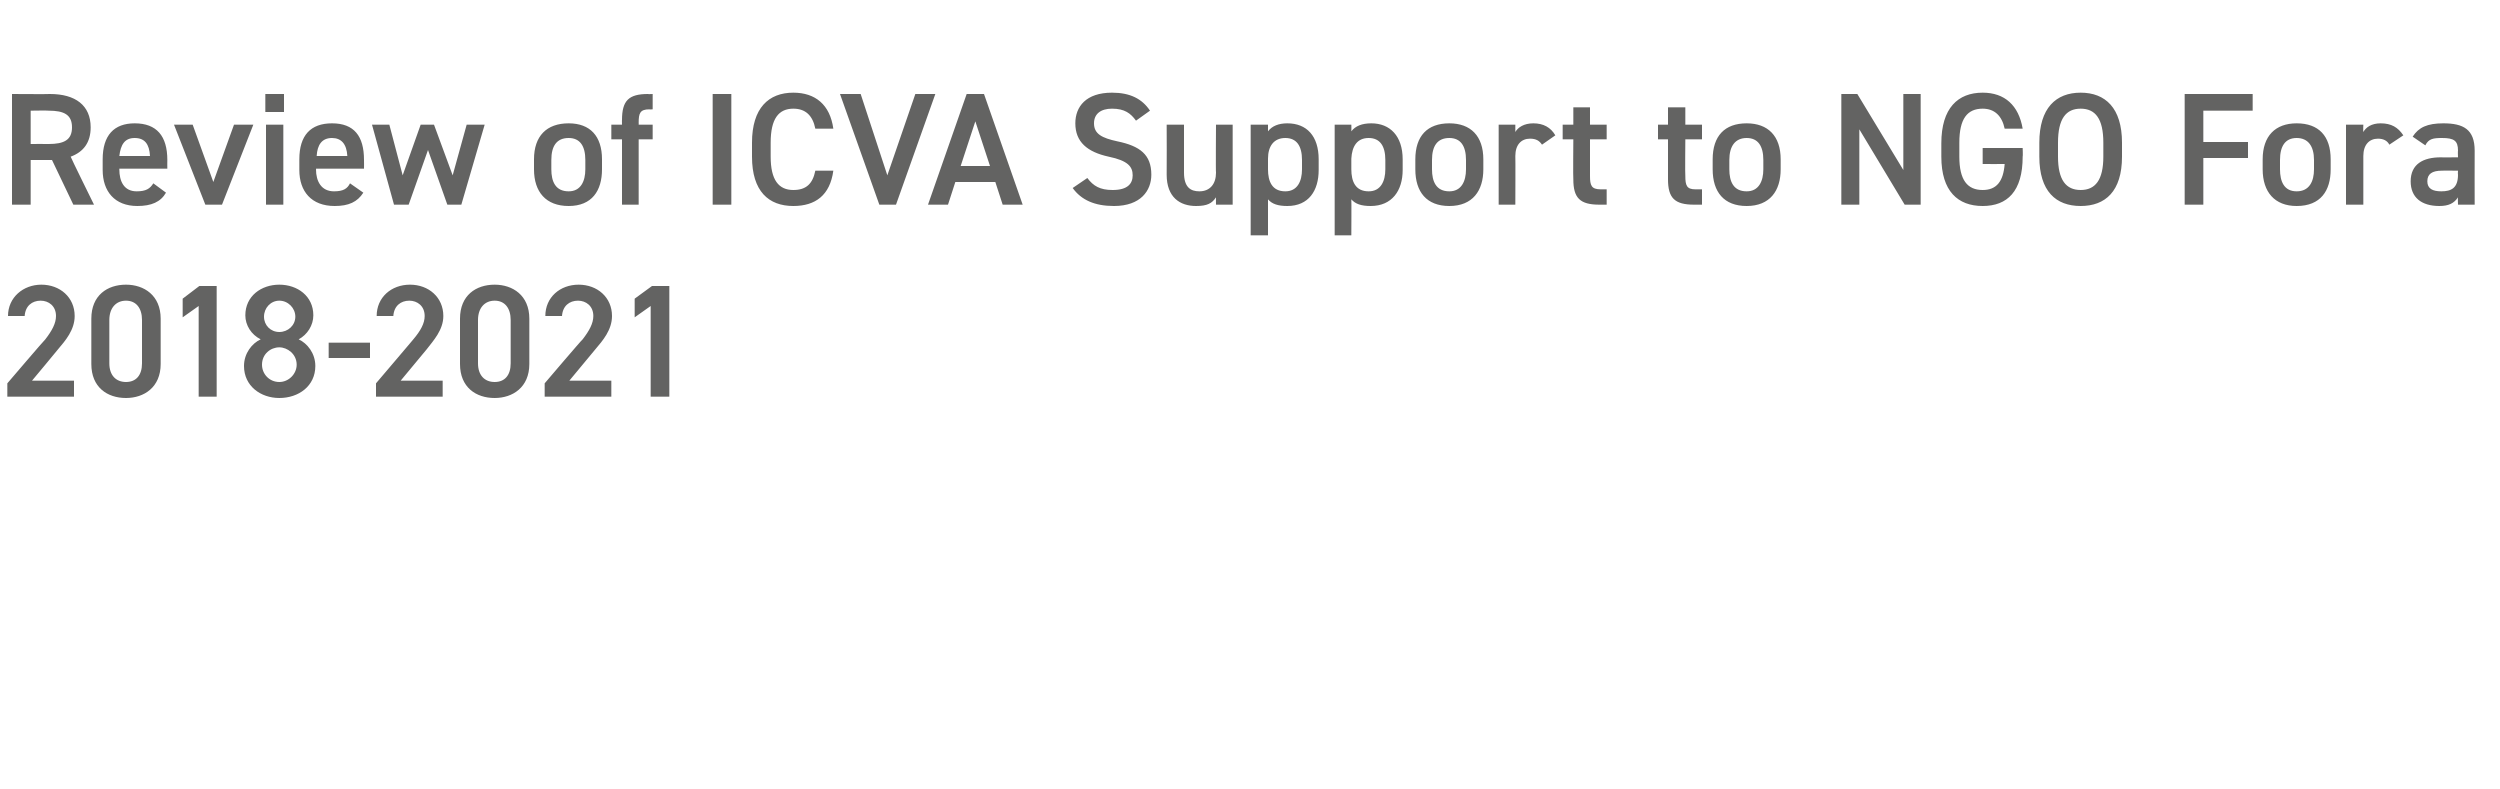 <?xml version="1.0" standalone="no"?><!DOCTYPE svg PUBLIC "-//W3C//DTD SVG 1.1//EN" "http://www.w3.org/Graphics/SVG/1.1/DTD/svg11.dtd"><svg xmlns="http://www.w3.org/2000/svg" version="1.1" width="375px" height="118.3px" viewBox="0 0 375 118.3">  <desc>Review of ICVA Support to NGO Fora 2018 2021</desc>  <defs/>  <g id="Polygon279876">    <path d="M 11.1 59.5 L 1.1 59.5 L 1.1 57.5 C 1.1 57.5 6.77 50.86 6.8 50.9 C 7.8 49.6 8.4 48.5 8.4 47.4 C 8.4 45.9 7.3 45.1 6.1 45.1 C 4.8 45.1 3.8 45.9 3.7 47.4 C 3.7 47.4 1.2 47.4 1.2 47.4 C 1.2 44.6 3.5 42.7 6.2 42.7 C 9 42.7 11.2 44.6 11.2 47.4 C 11.2 49.5 9.8 51.1 8.7 52.4 C 8.71 52.42 4.8 57.1 4.8 57.1 L 11.1 57.1 L 11.1 59.5 Z M 18.9 59.7 C 16.1 59.7 13.7 58.1 13.7 54.6 C 13.7 54.6 13.7 47.8 13.7 47.8 C 13.7 44.3 16.1 42.7 18.9 42.7 C 21.6 42.7 24.1 44.3 24.1 47.8 C 24.1 47.8 24.1 54.6 24.1 54.6 C 24.1 58.1 21.6 59.7 18.9 59.7 Z M 18.9 45.1 C 17.4 45.1 16.4 46.2 16.4 48 C 16.4 48 16.4 54.5 16.4 54.5 C 16.4 56.3 17.4 57.3 18.9 57.3 C 20.4 57.3 21.3 56.3 21.3 54.5 C 21.3 54.5 21.3 48 21.3 48 C 21.3 46.2 20.4 45.1 18.9 45.1 Z M 32.5 59.5 L 29.8 59.5 L 29.8 45.9 L 27.4 47.6 L 27.4 44.8 L 29.9 42.9 L 32.5 42.9 L 32.5 59.5 Z M 39.1 50.9 C 37.7 50.2 36.8 48.8 36.8 47.3 C 36.8 44.4 39.2 42.7 41.9 42.7 C 44.6 42.7 47 44.4 47 47.3 C 47 48.8 46.1 50.2 44.8 50.9 C 46.1 51.5 47.3 53 47.3 54.9 C 47.3 57.9 44.8 59.7 41.9 59.7 C 39.1 59.7 36.6 57.9 36.6 54.9 C 36.6 53 37.8 51.5 39.1 50.9 Z M 41.9 57.3 C 43.3 57.3 44.5 56.1 44.5 54.7 C 44.5 53.1 43.1 52.1 41.9 52.1 C 40.6 52.1 39.3 53.1 39.3 54.7 C 39.3 56.1 40.4 57.3 41.9 57.3 Z M 41.9 49.8 C 43.2 49.8 44.3 48.8 44.3 47.5 C 44.3 46.2 43.2 45.1 41.9 45.1 C 40.6 45.1 39.6 46.2 39.6 47.5 C 39.6 48.8 40.6 49.8 41.9 49.8 Z M 49.3 51.4 L 55.5 51.4 L 55.5 53.7 L 49.3 53.7 L 49.3 51.4 Z M 66.4 59.5 L 56.4 59.5 L 56.4 57.5 C 56.4 57.5 62.05 50.86 62 50.9 C 63.1 49.6 63.7 48.5 63.7 47.4 C 63.7 45.9 62.6 45.1 61.4 45.1 C 60.1 45.1 59.1 45.9 59 47.4 C 59 47.4 56.5 47.4 56.5 47.4 C 56.5 44.6 58.7 42.7 61.5 42.7 C 64.3 42.7 66.5 44.6 66.5 47.4 C 66.5 49.5 65 51.1 64 52.4 C 63.99 52.42 60.1 57.1 60.1 57.1 L 66.4 57.1 L 66.4 59.5 Z M 74.2 59.7 C 71.4 59.7 69 58.1 69 54.6 C 69 54.6 69 47.8 69 47.8 C 69 44.3 71.4 42.7 74.2 42.7 C 76.9 42.7 79.4 44.3 79.4 47.8 C 79.4 47.8 79.4 54.6 79.4 54.6 C 79.4 58.1 76.9 59.7 74.2 59.7 Z M 74.2 45.1 C 72.7 45.1 71.7 46.2 71.7 48 C 71.7 48 71.7 54.5 71.7 54.5 C 71.7 56.3 72.7 57.3 74.2 57.3 C 75.7 57.3 76.6 56.3 76.6 54.5 C 76.6 54.5 76.6 48 76.6 48 C 76.6 46.2 75.7 45.1 74.2 45.1 Z M 91.7 59.5 L 81.7 59.5 L 81.7 57.5 C 81.7 57.5 87.35 50.86 87.4 50.9 C 88.4 49.6 89 48.5 89 47.4 C 89 45.9 87.9 45.1 86.7 45.1 C 85.4 45.1 84.4 45.9 84.3 47.4 C 84.3 47.4 81.8 47.4 81.8 47.4 C 81.8 44.6 84 42.7 86.8 42.7 C 89.6 42.7 91.8 44.6 91.8 47.4 C 91.8 49.5 90.4 51.1 89.3 52.4 C 89.3 52.42 85.4 57.1 85.4 57.1 L 91.7 57.1 L 91.7 59.5 Z M 100.4 59.5 L 97.6 59.5 L 97.6 45.9 L 95.2 47.6 L 95.2 44.8 L 97.8 42.9 L 100.4 42.9 L 100.4 59.5 Z " stroke="none" fill="#636362"/>  </g>  <g id="Polygon279875">    <path d="M 11 30.7 L 7.8 24 L 4.6 24 L 4.6 30.7 L 1.8 30.7 L 1.8 14.1 C 1.8 14.1 7.46 14.14 7.5 14.1 C 11.3 14.1 13.6 15.8 13.6 19.1 C 13.6 21.4 12.5 22.8 10.6 23.5 C 10.56 23.52 14.1 30.7 14.1 30.7 L 11 30.7 Z M 7.3 21.6 C 9.6 21.6 10.8 21 10.8 19.1 C 10.8 17.2 9.6 16.6 7.3 16.6 C 7.27 16.56 4.6 16.6 4.6 16.6 L 4.6 21.6 C 4.6 21.6 7.27 21.58 7.3 21.6 Z M 24.9 28.9 C 24.1 30.3 22.7 30.9 20.6 30.9 C 17.2 30.9 15.4 28.7 15.4 25.5 C 15.4 25.5 15.4 23.9 15.4 23.9 C 15.4 20.3 17.1 18.5 20.2 18.5 C 23.5 18.5 25.1 20.4 25.1 24 C 25.08 24 25.1 25.3 25.1 25.3 L 17.9 25.3 C 17.9 25.3 17.91 25.37 17.9 25.4 C 17.9 27.2 18.6 28.7 20.5 28.7 C 21.9 28.7 22.5 28.3 23 27.5 C 23 27.5 24.9 28.9 24.9 28.9 Z M 17.9 23.4 C 17.9 23.4 22.5 23.4 22.5 23.4 C 22.4 21.6 21.7 20.7 20.2 20.7 C 18.7 20.7 18.1 21.7 17.9 23.4 Z M 38 18.7 L 33.3 30.7 L 30.8 30.7 L 26.1 18.7 L 28.9 18.7 L 32 27.3 L 35.1 18.7 L 38 18.7 Z M 39.9 18.7 L 42.5 18.7 L 42.5 30.7 L 39.9 30.7 L 39.9 18.7 Z M 39.8 14.1 L 42.6 14.1 L 42.6 16.8 L 39.8 16.8 L 39.8 14.1 Z M 54.5 28.9 C 53.6 30.3 52.3 30.9 50.2 30.9 C 46.7 30.9 44.9 28.7 44.9 25.5 C 44.9 25.5 44.9 23.9 44.9 23.9 C 44.9 20.3 46.6 18.5 49.8 18.5 C 53.1 18.5 54.6 20.4 54.6 24 C 54.62 24 54.6 25.3 54.6 25.3 L 47.4 25.3 C 47.4 25.3 47.45 25.37 47.4 25.4 C 47.4 27.2 48.2 28.7 50.1 28.7 C 51.5 28.7 52.1 28.3 52.5 27.5 C 52.5 27.5 54.5 28.9 54.5 28.9 Z M 47.5 23.4 C 47.5 23.4 52.1 23.4 52.1 23.4 C 52 21.6 51.2 20.7 49.8 20.7 C 48.3 20.7 47.6 21.7 47.5 23.4 Z M 61.3 30.7 L 59.1 30.7 L 55.8 18.7 L 58.4 18.7 L 60.4 26.3 L 63.1 18.7 L 65.1 18.7 L 67.9 26.3 L 70 18.7 L 72.7 18.7 L 69.2 30.7 L 67.1 30.7 L 64.2 22.5 L 61.3 30.7 Z M 90.3 25.4 C 90.3 28.6 88.8 30.9 85.3 30.9 C 81.9 30.9 80.1 28.8 80.1 25.4 C 80.1 25.4 80.1 23.9 80.1 23.9 C 80.1 20.4 82 18.5 85.3 18.5 C 88.5 18.5 90.3 20.4 90.3 23.9 C 90.3 23.9 90.3 25.4 90.3 25.4 Z M 87.8 25.4 C 87.8 25.4 87.8 24 87.8 24 C 87.8 21.9 87 20.7 85.3 20.7 C 83.5 20.7 82.7 21.9 82.7 24 C 82.7 24 82.7 25.4 82.7 25.4 C 82.7 27.2 83.3 28.7 85.3 28.7 C 87.1 28.7 87.8 27.2 87.8 25.4 Z M 93.3 18.7 C 93.3 18.7 93.28 17.95 93.3 18 C 93.3 15.1 94.3 14.1 97.2 14.1 C 97.19 14.14 97.9 14.1 97.9 14.1 L 97.9 16.4 C 97.9 16.4 97.38 16.44 97.4 16.4 C 96 16.4 95.8 17 95.8 18.4 C 95.82 18.43 95.8 18.7 95.8 18.7 L 97.9 18.7 L 97.9 20.9 L 95.8 20.9 L 95.8 30.7 L 93.3 30.7 L 93.3 20.9 L 91.7 20.9 L 91.7 18.7 L 93.3 18.7 Z M 109.7 30.7 L 106.9 30.7 L 106.9 14.1 L 109.7 14.1 L 109.7 30.7 Z M 122.3 19.3 C 121.9 17.3 120.8 16.3 119 16.3 C 116.8 16.3 115.6 17.8 115.6 21.4 C 115.6 21.4 115.6 23.5 115.6 23.5 C 115.6 27 116.8 28.5 119 28.5 C 120.9 28.5 121.9 27.6 122.3 25.6 C 122.3 25.6 125 25.6 125 25.6 C 124.5 29.3 122.3 30.9 119 30.9 C 115.3 30.9 112.8 28.7 112.8 23.5 C 112.8 23.5 112.8 21.4 112.8 21.4 C 112.8 16.2 115.3 13.9 119 13.9 C 122.3 13.9 124.5 15.7 125 19.3 C 125 19.3 122.3 19.3 122.3 19.3 Z M 129.1 14.1 L 133.1 26.3 L 137.3 14.1 L 140.3 14.1 L 134.4 30.7 L 131.9 30.7 L 126 14.1 L 129.1 14.1 Z M 139.2 30.7 L 145 14.1 L 147.6 14.1 L 153.4 30.7 L 150.4 30.7 L 149.3 27.3 L 143.3 27.3 L 142.2 30.7 L 139.2 30.7 Z M 144.1 24.9 L 148.5 24.9 L 146.3 18.2 L 144.1 24.9 Z M 170.4 18.1 C 169.6 17 168.7 16.3 166.8 16.3 C 165.1 16.3 164.1 17.1 164.1 18.5 C 164.1 20.1 165.3 20.7 167.6 21.2 C 171 21.9 172.7 23.2 172.7 26.2 C 172.7 28.6 171.1 30.9 167.1 30.9 C 164.2 30.9 162.2 30 160.9 28.2 C 160.9 28.2 163.1 26.7 163.1 26.7 C 164 27.9 165 28.5 166.9 28.5 C 169.2 28.5 169.9 27.5 169.9 26.3 C 169.9 25 169.2 24.1 166.3 23.5 C 163.1 22.8 161.3 21.3 161.3 18.5 C 161.3 16 162.9 13.9 166.8 13.9 C 169.5 13.9 171.3 14.8 172.5 16.6 C 172.5 16.6 170.4 18.1 170.4 18.1 Z M 184.9 30.7 L 182.4 30.7 C 182.4 30.7 182.38 29.62 182.4 29.6 C 181.8 30.5 181.1 30.9 179.4 30.9 C 177 30.9 175 29.6 175 26.2 C 175.03 26.18 175 18.7 175 18.7 L 177.6 18.7 C 177.6 18.7 177.6 25.92 177.6 25.9 C 177.6 28.1 178.6 28.7 179.9 28.7 C 181.5 28.7 182.4 27.6 182.4 25.9 C 182.35 25.94 182.4 18.7 182.4 18.7 L 184.9 18.7 L 184.9 30.7 Z M 197.8 25.5 C 197.8 28.6 196.3 30.9 193.1 30.9 C 191.7 30.9 190.8 30.6 190.2 29.9 C 190.21 29.93 190.2 35.3 190.2 35.3 L 187.6 35.3 L 187.6 18.7 L 190.2 18.7 C 190.2 18.7 190.21 19.66 190.2 19.7 C 190.8 18.9 191.8 18.5 193.1 18.5 C 196 18.5 197.8 20.4 197.8 23.9 C 197.8 23.9 197.8 25.5 197.8 25.5 Z M 195.3 25.4 C 195.3 25.4 195.3 24 195.3 24 C 195.3 21.9 194.5 20.7 192.8 20.7 C 191.1 20.7 190.2 21.9 190.2 23.8 C 190.2 23.8 190.2 25.4 190.2 25.4 C 190.2 27.2 190.8 28.7 192.8 28.7 C 194.6 28.7 195.3 27.2 195.3 25.4 Z M 210.4 25.5 C 210.4 28.6 208.8 30.9 205.6 30.9 C 204.2 30.9 203.3 30.6 202.7 29.9 C 202.73 29.93 202.7 35.3 202.7 35.3 L 200.2 35.3 L 200.2 18.7 L 202.7 18.7 C 202.7 18.7 202.73 19.66 202.7 19.7 C 203.3 18.9 204.3 18.5 205.7 18.5 C 208.5 18.5 210.4 20.4 210.4 23.9 C 210.4 23.9 210.4 25.5 210.4 25.5 Z M 207.8 25.4 C 207.8 25.4 207.8 24 207.8 24 C 207.8 21.9 207 20.7 205.3 20.7 C 203.6 20.7 202.8 21.9 202.7 23.8 C 202.7 23.8 202.7 25.4 202.7 25.4 C 202.7 27.2 203.3 28.7 205.3 28.7 C 207.1 28.7 207.8 27.2 207.8 25.4 Z M 222.5 25.4 C 222.5 28.6 220.9 30.9 217.4 30.9 C 214 30.9 212.3 28.8 212.3 25.4 C 212.3 25.4 212.3 23.9 212.3 23.9 C 212.3 20.4 214.1 18.5 217.4 18.5 C 220.6 18.5 222.5 20.4 222.5 23.9 C 222.5 23.9 222.5 25.4 222.5 25.4 Z M 219.9 25.4 C 219.9 25.4 219.9 24 219.9 24 C 219.9 21.9 219.1 20.7 217.4 20.7 C 215.6 20.7 214.8 21.9 214.8 24 C 214.8 24 214.8 25.4 214.8 25.4 C 214.8 27.2 215.4 28.7 217.4 28.7 C 219.2 28.7 219.9 27.2 219.9 25.4 Z M 231.3 21.7 C 230.9 21.1 230.4 20.8 229.5 20.8 C 228.2 20.8 227.3 21.7 227.3 23.4 C 227.33 23.45 227.3 30.7 227.3 30.7 L 224.8 30.7 L 224.8 18.7 L 227.3 18.7 C 227.3 18.7 227.29 19.78 227.3 19.8 C 227.7 19.1 228.6 18.5 230 18.5 C 231.5 18.5 232.6 19.1 233.3 20.3 C 233.3 20.3 231.3 21.7 231.3 21.7 Z M 234.4 18.7 L 236 18.7 L 236 16.1 L 238.5 16.1 L 238.5 18.7 L 241 18.7 L 241 20.9 L 238.5 20.9 C 238.5 20.9 238.5 26.4 238.5 26.4 C 238.5 27.8 238.7 28.4 240.1 28.4 C 240.06 28.39 241 28.4 241 28.4 L 241 30.7 C 241 30.7 239.87 30.7 239.9 30.7 C 237 30.7 236 29.7 236 26.9 C 235.95 26.88 236 20.9 236 20.9 L 234.4 20.9 L 234.4 18.7 Z M 248.7 18.7 L 250.2 18.7 L 250.2 16.1 L 252.8 16.1 L 252.8 18.7 L 255.3 18.7 L 255.3 20.9 L 252.8 20.9 C 252.8 20.9 252.75 26.4 252.8 26.4 C 252.8 27.8 253 28.4 254.3 28.4 C 254.31 28.39 255.3 28.4 255.3 28.4 L 255.3 30.7 C 255.3 30.7 254.12 30.7 254.1 30.7 C 251.2 30.7 250.2 29.7 250.2 26.9 C 250.21 26.88 250.2 20.9 250.2 20.9 L 248.7 20.9 L 248.7 18.7 Z M 267.1 25.4 C 267.1 28.6 265.5 30.9 262 30.9 C 258.6 30.9 256.9 28.8 256.9 25.4 C 256.9 25.4 256.9 23.9 256.9 23.9 C 256.9 20.4 258.7 18.5 262 18.5 C 265.2 18.5 267.1 20.4 267.1 23.9 C 267.1 23.9 267.1 25.4 267.1 25.4 Z M 264.5 25.4 C 264.5 25.4 264.5 24 264.5 24 C 264.5 21.9 263.7 20.7 262 20.7 C 260.3 20.7 259.4 21.9 259.4 24 C 259.4 24 259.4 25.4 259.4 25.4 C 259.4 27.2 260 28.7 262 28.7 C 263.8 28.7 264.5 27.2 264.5 25.4 Z M 288.1 14.1 L 288.1 30.7 L 285.7 30.7 L 278.9 19.4 L 278.9 30.7 L 276.2 30.7 L 276.2 14.1 L 278.6 14.1 L 285.5 25.5 L 285.5 14.1 L 288.1 14.1 Z M 303.4 22.2 C 303.4 22.2 303.45 23.47 303.4 23.5 C 303.4 28.7 301.1 30.9 297.4 30.9 C 293.7 30.9 291.2 28.7 291.2 23.5 C 291.2 23.5 291.2 21.5 291.2 21.5 C 291.2 16.2 293.7 13.9 297.4 13.9 C 300.7 13.9 302.8 15.8 303.4 19.3 C 303.4 19.3 300.7 19.3 300.7 19.3 C 300.3 17.4 299.2 16.3 297.4 16.3 C 295.1 16.3 293.9 17.8 293.9 21.4 C 293.9 21.4 293.9 23.5 293.9 23.5 C 293.9 27 295.1 28.5 297.4 28.5 C 299.5 28.5 300.5 27.2 300.7 24.6 C 300.71 24.62 297.4 24.6 297.4 24.6 L 297.4 22.2 L 303.4 22.2 Z M 312.1 30.9 C 308.4 30.9 305.9 28.7 305.9 23.5 C 305.9 23.5 305.9 21.4 305.9 21.4 C 305.9 16.2 308.4 13.9 312.1 13.9 C 315.8 13.9 318.3 16.2 318.3 21.4 C 318.3 21.4 318.3 23.5 318.3 23.5 C 318.3 28.7 315.8 30.9 312.1 30.9 Z M 308.7 23.5 C 308.7 27 309.9 28.5 312.1 28.5 C 314.3 28.5 315.5 27 315.5 23.5 C 315.5 23.5 315.5 21.4 315.5 21.4 C 315.5 17.8 314.3 16.3 312.1 16.3 C 309.9 16.3 308.7 17.8 308.7 21.4 C 308.7 21.4 308.7 23.5 308.7 23.5 Z M 337.9 14.1 L 337.9 16.6 L 330.5 16.6 L 330.5 21.3 L 337.2 21.3 L 337.2 23.7 L 330.5 23.7 L 330.5 30.7 L 327.7 30.7 L 327.7 14.1 L 337.9 14.1 Z M 349.6 25.4 C 349.6 28.6 348.1 30.9 344.5 30.9 C 341.2 30.9 339.4 28.8 339.4 25.4 C 339.4 25.4 339.4 23.9 339.4 23.9 C 339.4 20.4 341.3 18.5 344.5 18.5 C 347.8 18.5 349.6 20.4 349.6 23.9 C 349.6 23.9 349.6 25.4 349.6 25.4 Z M 347.1 25.4 C 347.1 25.4 347.1 24 347.1 24 C 347.1 21.9 346.2 20.7 344.5 20.7 C 342.8 20.7 342 21.9 342 24 C 342 24 342 25.4 342 25.4 C 342 27.2 342.6 28.7 344.5 28.7 C 346.4 28.7 347.1 27.2 347.1 25.4 Z M 358.4 21.7 C 358.1 21.1 357.5 20.8 356.7 20.8 C 355.4 20.8 354.5 21.7 354.5 23.4 C 354.51 23.45 354.5 30.7 354.5 30.7 L 351.9 30.7 L 351.9 18.7 L 354.5 18.7 C 354.5 18.7 354.46 19.78 354.5 19.8 C 354.9 19.1 355.7 18.5 357.1 18.5 C 358.7 18.5 359.7 19.1 360.5 20.3 C 360.5 20.3 358.4 21.7 358.4 21.7 Z M 366.1 23.6 C 366.07 23.62 368.7 23.6 368.7 23.6 C 368.7 23.6 368.66 22.61 368.7 22.6 C 368.7 21.1 368.1 20.7 366.3 20.7 C 365 20.7 364.3 20.8 363.8 21.8 C 363.8 21.8 361.9 20.5 361.9 20.5 C 362.8 19.1 364.1 18.5 366.5 18.5 C 369.5 18.5 371.2 19.4 371.2 22.6 C 371.18 22.63 371.2 30.7 371.2 30.7 L 368.7 30.7 C 368.7 30.7 368.66 29.59 368.7 29.6 C 368.1 30.5 367.3 30.9 365.9 30.9 C 363.2 30.9 361.6 29.6 361.6 27.2 C 361.6 24.6 363.5 23.6 366.1 23.6 Z M 368.7 25.6 C 368.7 25.6 366.26 25.58 366.3 25.6 C 364.8 25.6 364.1 26.1 364.1 27.2 C 364.1 28.3 364.9 28.7 366.2 28.7 C 367.7 28.7 368.7 28.2 368.7 26.2 C 368.66 26.16 368.7 25.6 368.7 25.6 Z " stroke="none" fill="#636362"/>  </g></svg>